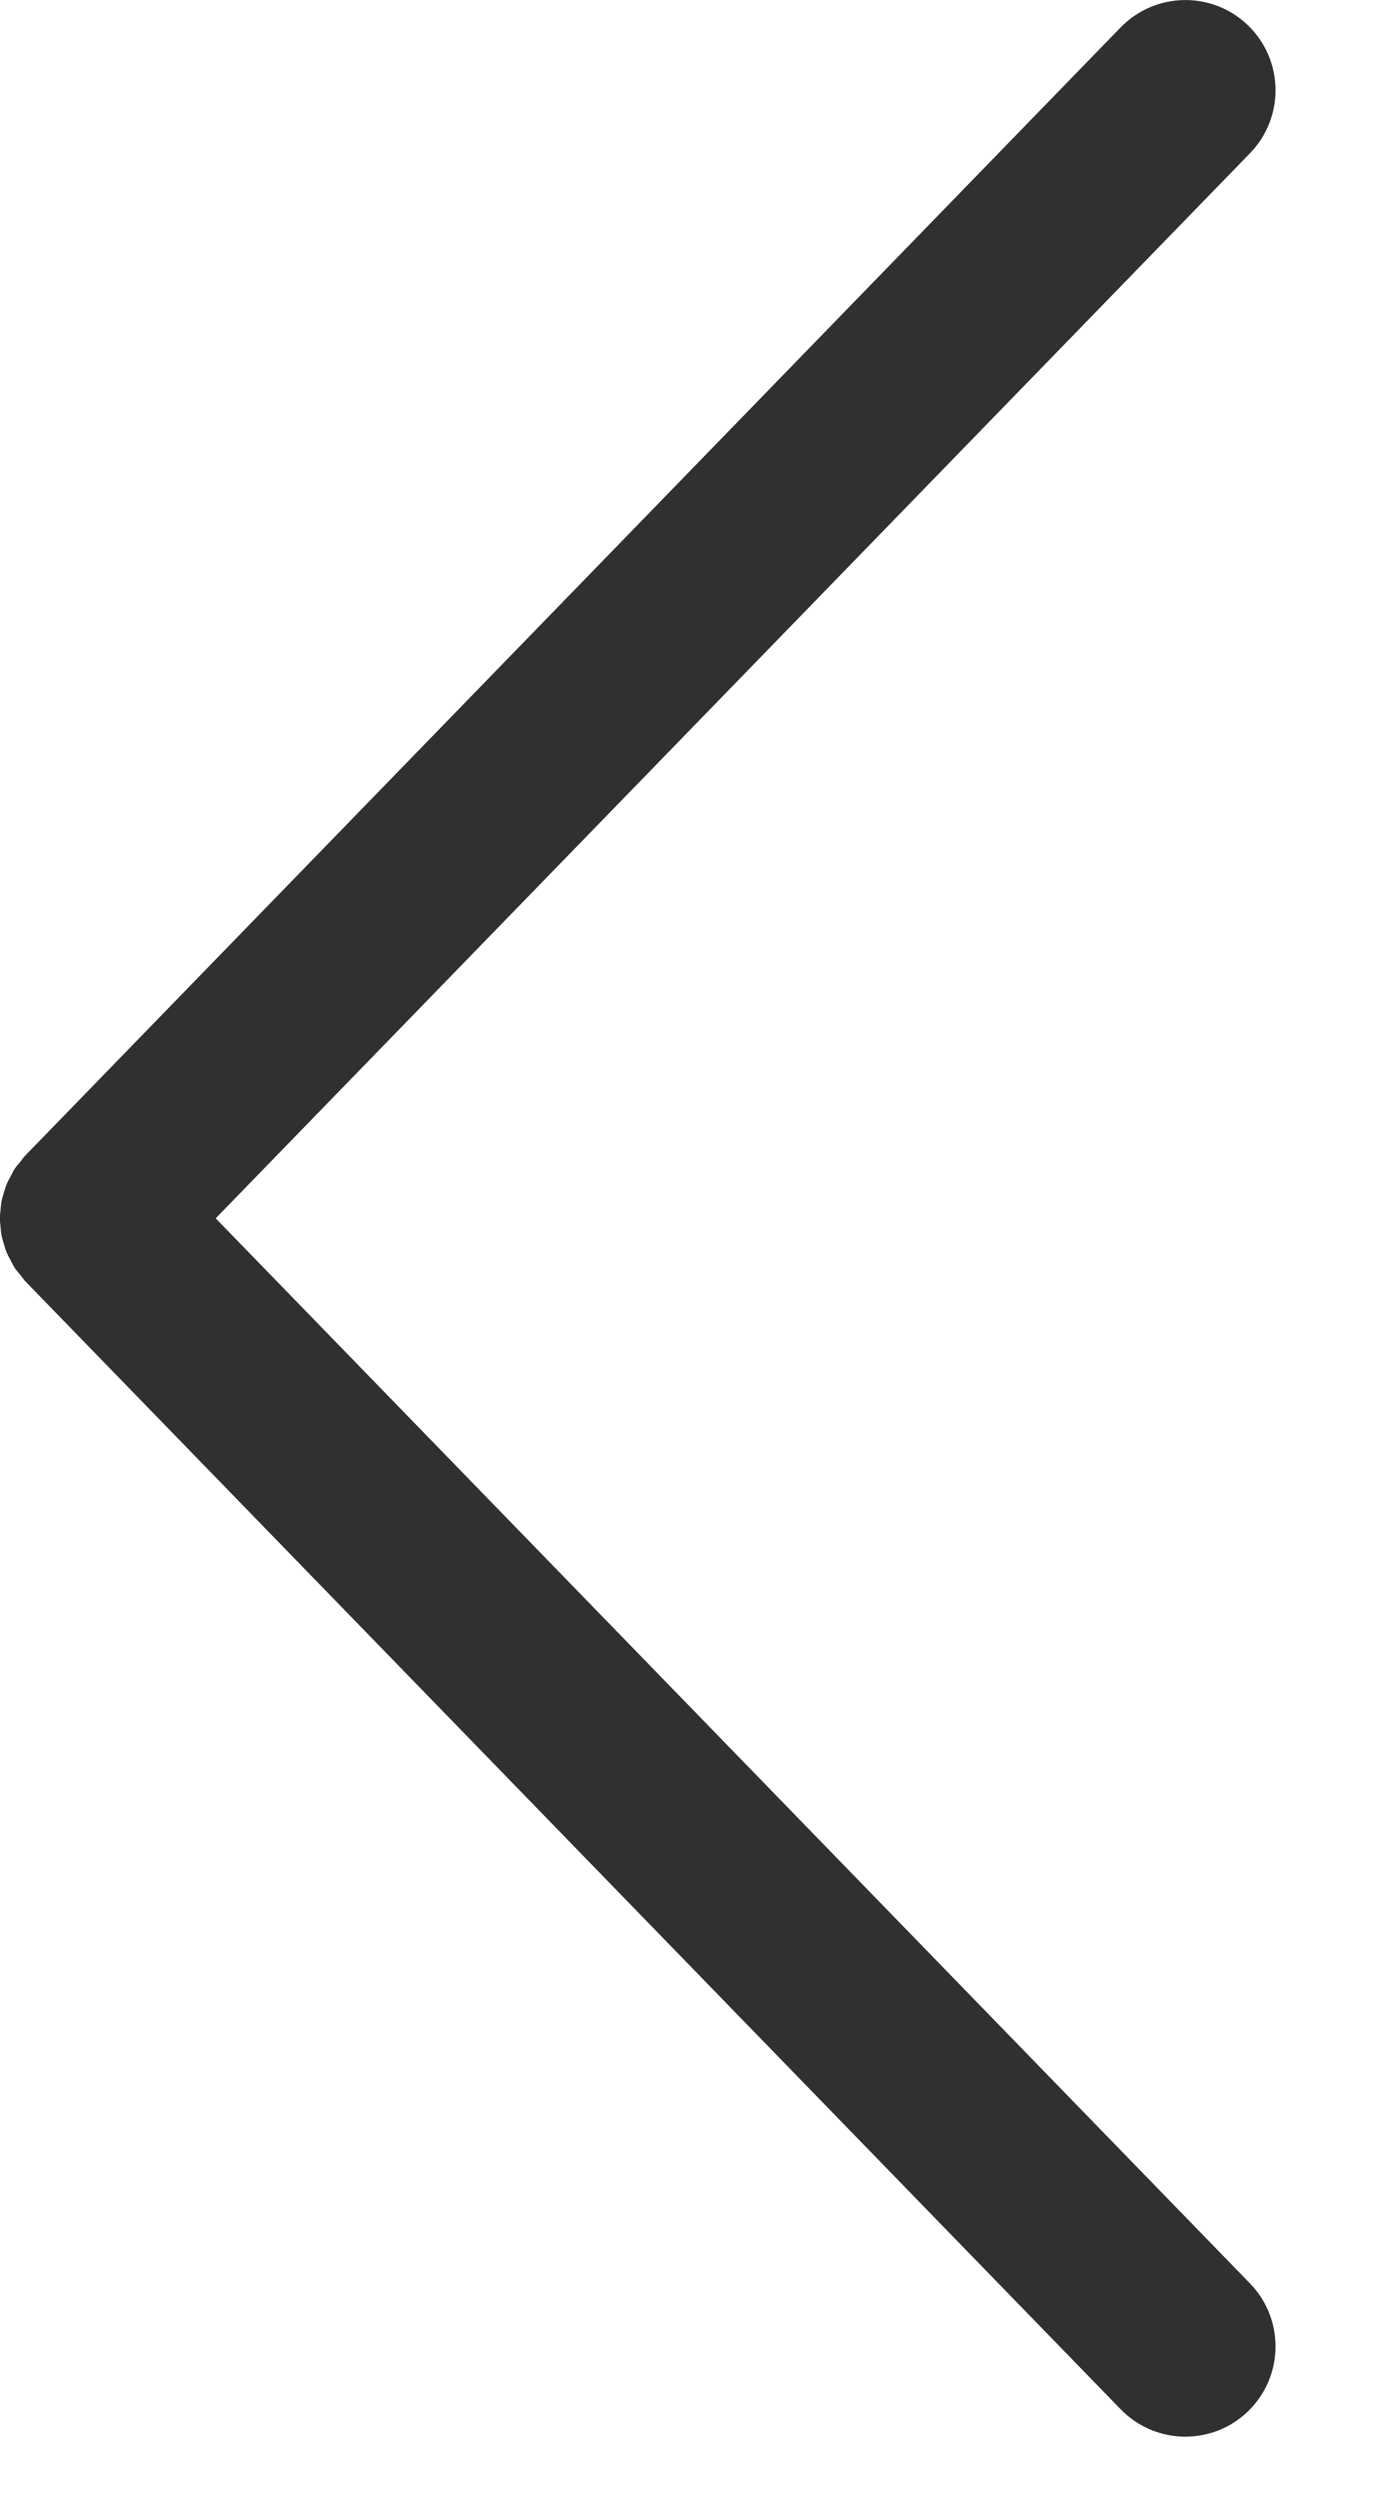 <svg xmlns="http://www.w3.org/2000/svg" viewBox="0 0 10 18">
  <path fill="#303030" fill-rule="evenodd" d="M26.115,21.071 C26.125,21.053 26.135,21.035 26.143,21.016 C26.152,20.996 26.156,20.975 26.163,20.954 C26.168,20.935 26.175,20.916 26.179,20.896 C26.183,20.875 26.184,20.854 26.186,20.833 C26.188,20.813 26.191,20.793 26.191,20.772 C26.191,20.752 26.188,20.731 26.186,20.711 C26.184,20.69 26.183,20.669 26.179,20.648 C26.175,20.628 26.168,20.61 26.163,20.59 C26.156,20.569 26.151,20.548 26.143,20.528 C26.135,20.509 26.125,20.491 26.115,20.473 C26.105,20.454 26.096,20.434 26.084,20.415 C26.072,20.397 26.057,20.381 26.043,20.364 C26.031,20.349 26.021,20.333 26.008,20.32 L18.116,12.197 C17.865,11.94 17.454,11.934 17.197,12.184 C16.94,12.434 16.934,12.845 17.184,13.103 L24.636,20.772 L17.184,28.441 C16.934,28.699 16.94,29.11 17.197,29.36 C17.323,29.483 17.487,29.544 17.65,29.544 C17.819,29.544 17.988,29.478 18.116,29.347 L26.008,21.225 C26.021,21.211 26.031,21.195 26.043,21.18 C26.057,21.163 26.072,21.147 26.084,21.129 C26.096,21.11 26.105,21.09 26.115,21.071 Z" transform="matrix(-1 0 0 1 26.19 -12)"/>
</svg>
